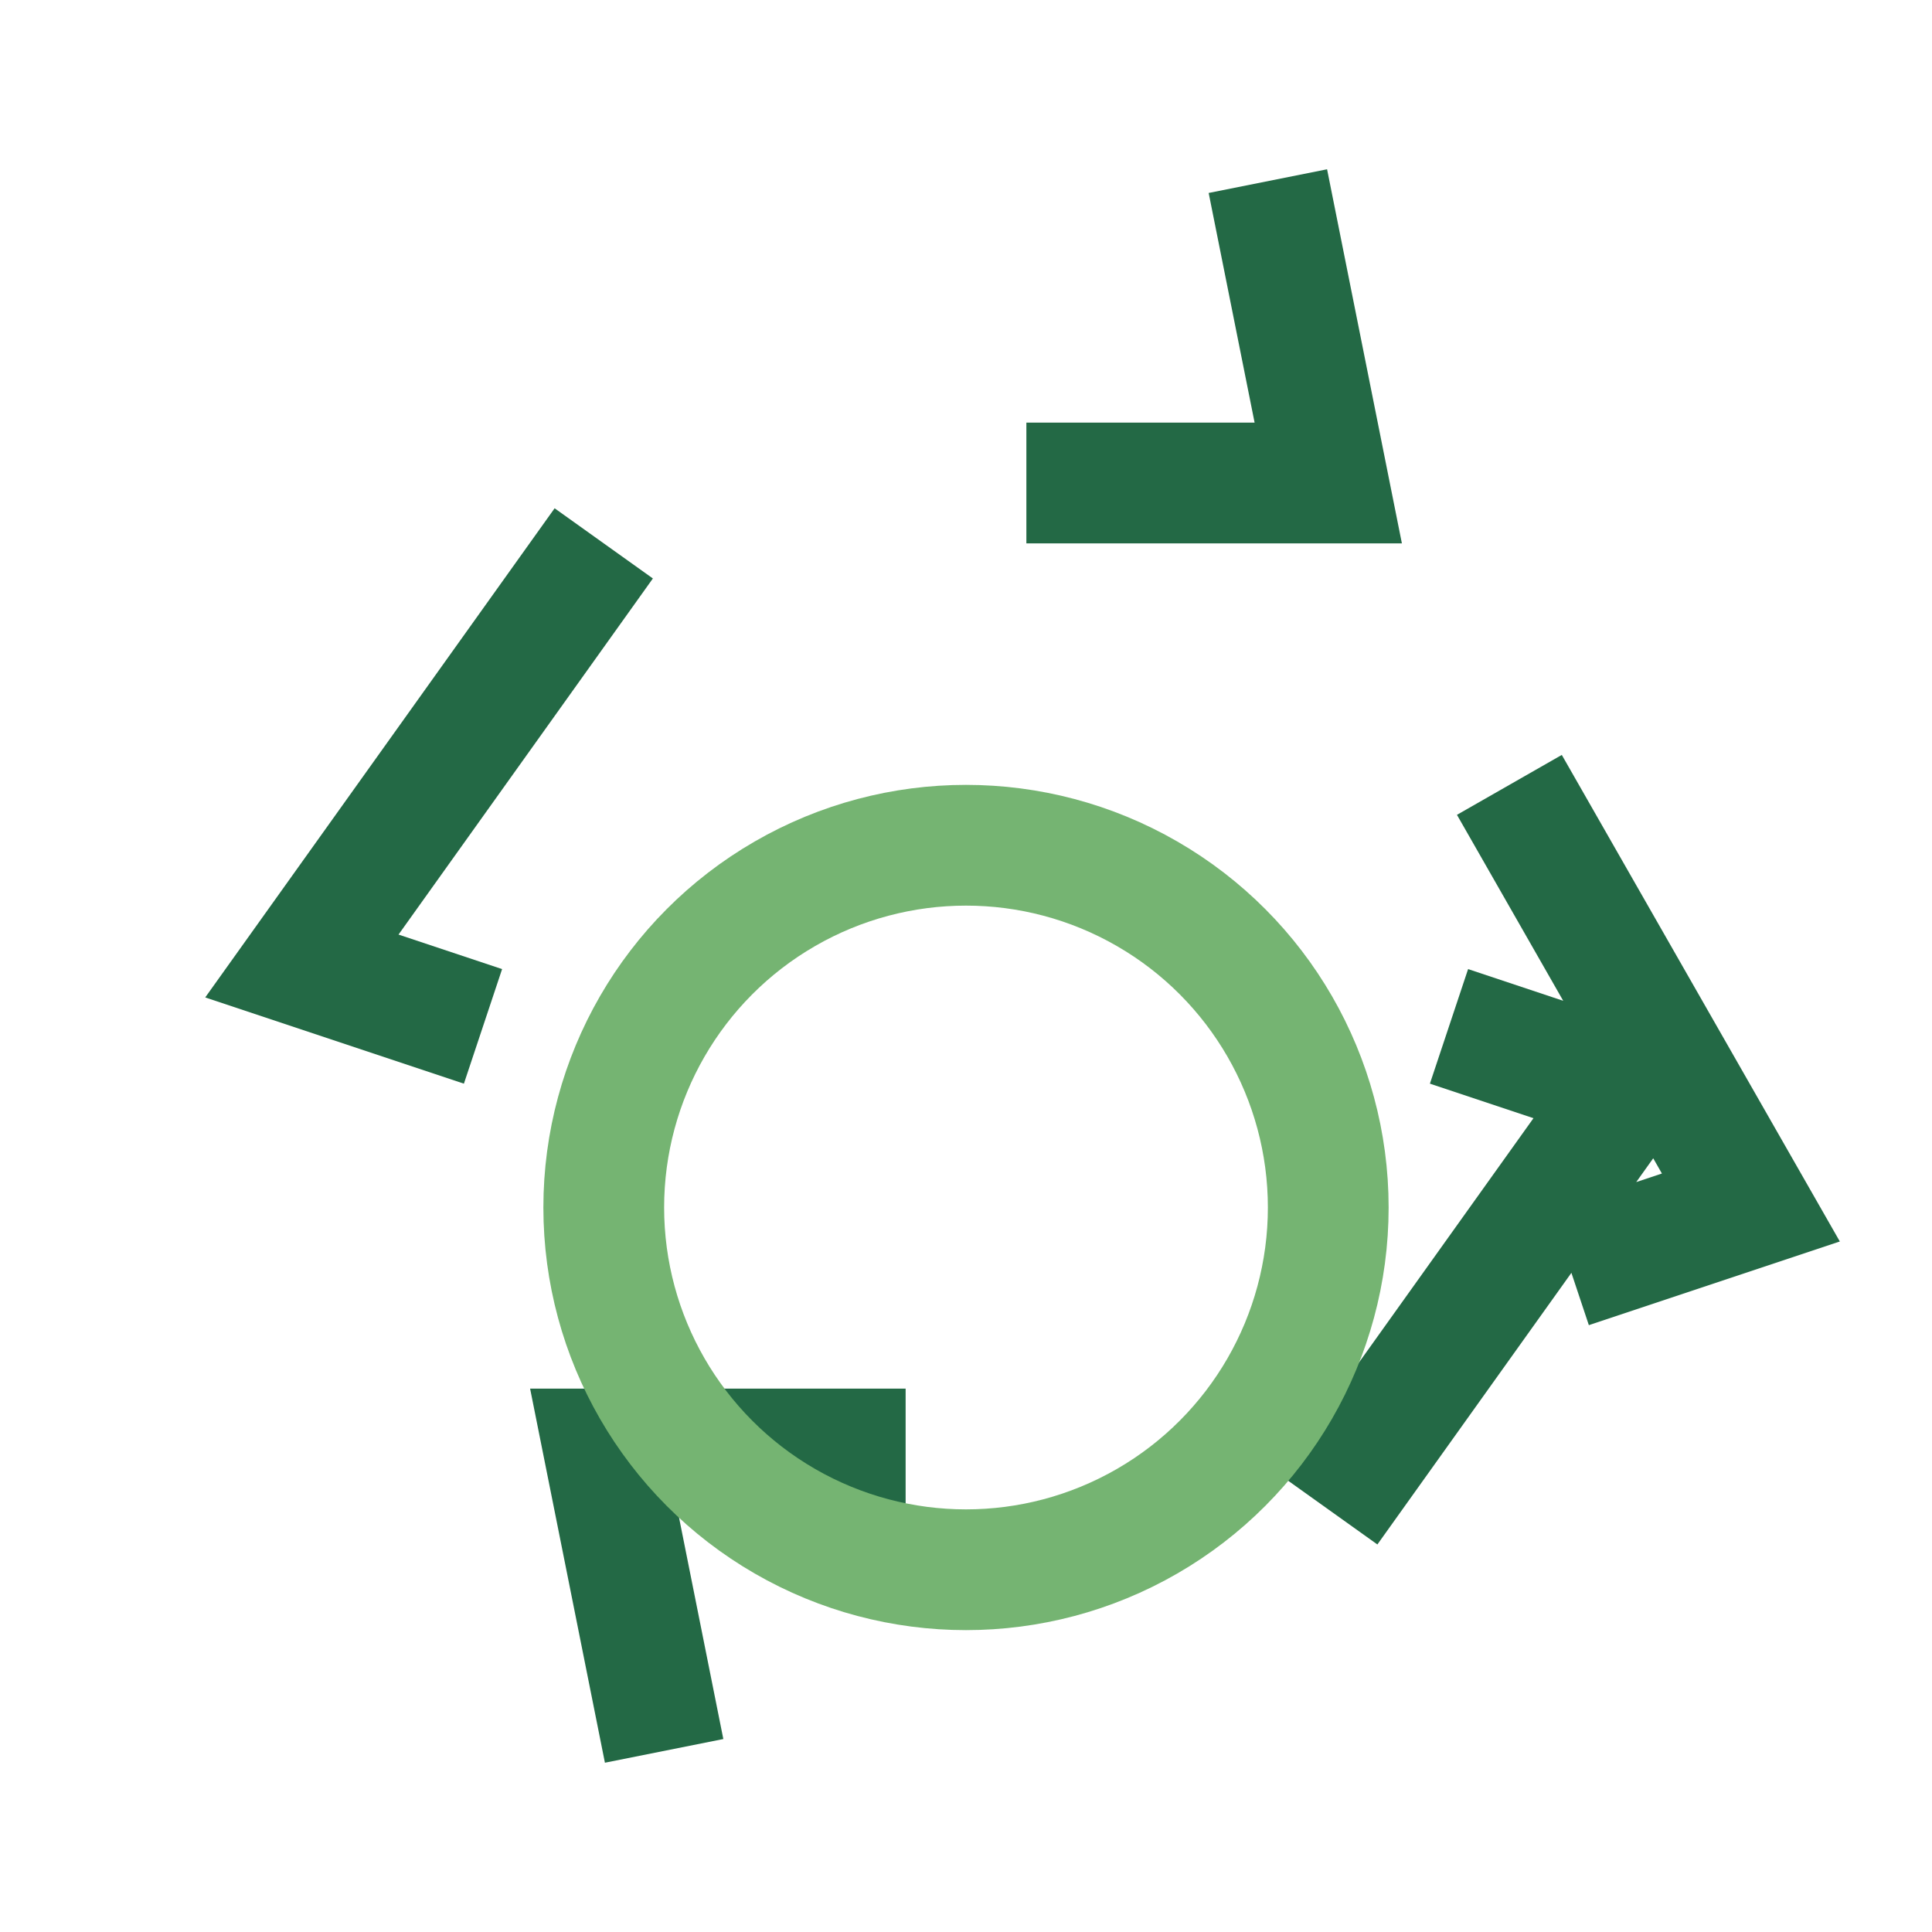 <?xml version="1.0" encoding="UTF-8"?>
<svg xmlns="http://www.w3.org/2000/svg" width="32" height="32" viewBox="0 0 32 32"><path d="M10 9l-5 7 3 1M17 8h5L21 3M25 13l4 7-3 1M15 24h-5l1 5M22 25l5-7-3-1" stroke="#236945" fill="none" stroke-width="2"/><circle cx="16" cy="20" r="6" stroke="#75B472" fill="none" stroke-width="2"/></svg>